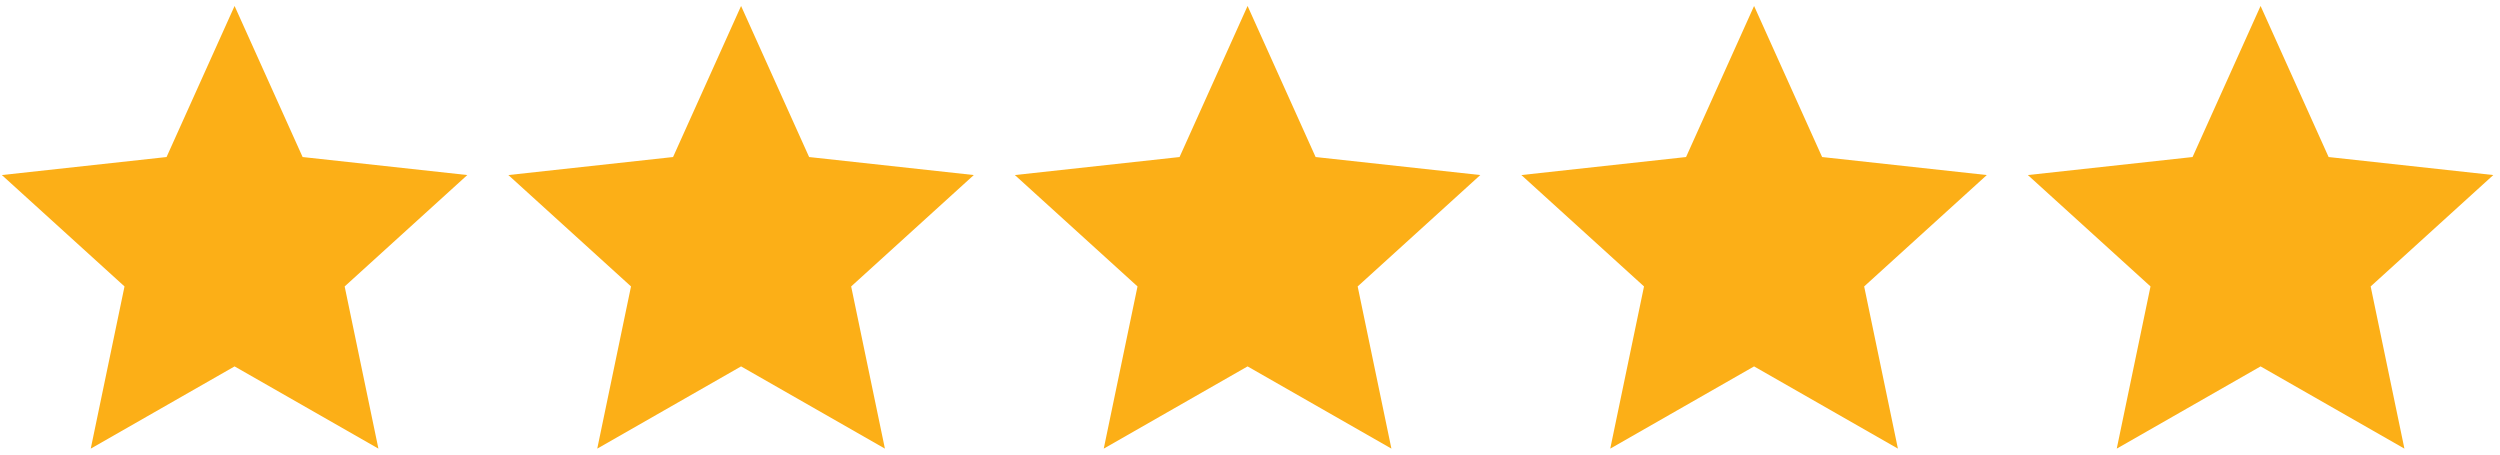 <?xml version="1.0" encoding="UTF-8"?>
<svg xmlns="http://www.w3.org/2000/svg" xmlns:xlink="http://www.w3.org/1999/xlink" version="1.1" id="Layer_1" x="0px" y="0px" viewBox="0 0 220 40" style="enable-background:new 0 0 220 40;" xml:space="preserve">
<style type="text/css">
	.st0{fill:#009AD7;}
	.st1{fill:#223753;}
	.st2{fill-rule:evenodd;clip-rule:evenodd;fill:#223753;}
	.st3{fill:#E3F4FF;}
	.st4{fill:#B2DCFF;}
	.st5{fill:#FCAF17;}
</style>
<g>
	<polygon class="st5" points="20.643,0.525 26.63,13.819 41.122,15.404 30.33,25.206 33.3,39.479 20.643,32.243 7.986,39.479    10.957,25.206 0.164,15.404 14.657,13.819  "></polygon>
	<polygon class="st5" points="65.215,0.525 71.202,13.819 85.694,15.404 74.902,25.206 77.872,39.479 65.215,32.243 52.558,39.479    55.529,25.206 44.736,15.404 59.229,13.819  "></polygon>
	<polygon class="st5" points="109.787,0.525 115.774,13.819 130.266,15.404 119.474,25.206 122.444,39.479 109.787,32.243    97.13,39.479 100.101,25.206 89.308,15.404 103.801,13.819  "></polygon>
	<polygon class="st5" points="154.359,0.525 160.346,13.819 174.838,15.404 164.046,25.206 167.016,39.479 154.359,32.243    141.702,39.479 144.673,25.206 133.88,15.404 148.373,13.819  "></polygon>
	<polygon class="st5" points="198.931,0.525 204.918,13.819 219.41,15.404 208.618,25.206 211.588,39.479 198.931,32.243    186.274,39.479 189.245,25.206 178.452,15.404 192.945,13.819  "></polygon>
</g>
</svg>
